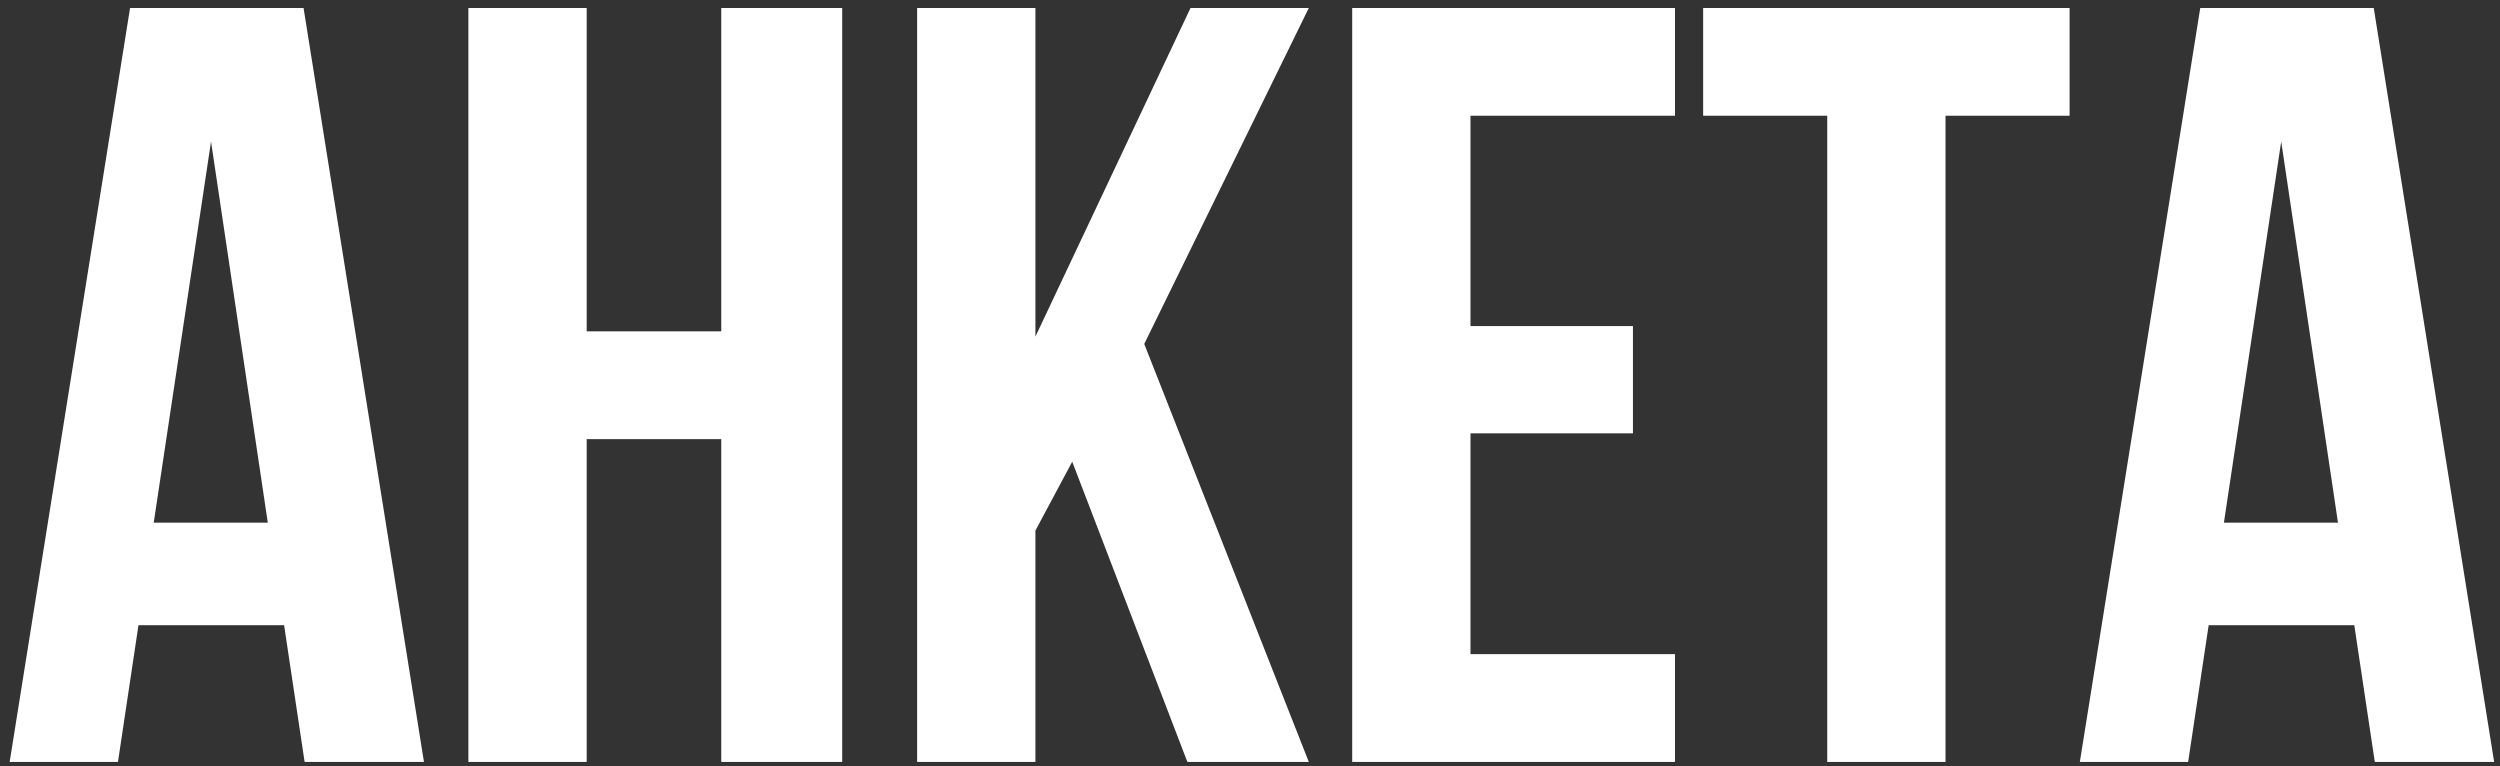<?xml version="1.0" encoding="UTF-8"?> <svg xmlns="http://www.w3.org/2000/svg" width="199" height="61" viewBox="0 0 199 61" fill="none"><rect x="0" y="0" width="199" height="61" fill="#333333" stroke="none"/><path d="M0.769 60.648L10.353 0.636H24.163L33.747 60.648H24.247L22.615 49.768H11.022L9.39 60.648H0.769ZM12.236 41.607H21.317L16.798 11.266L12.236 41.607ZM37.284 60.648V0.636H46.7V26.374H57.413V0.636H67.039V60.648H57.413V34.953H46.7V60.648H37.284ZM73.003 60.648V0.636H82.419V26.792L94.765 0.636H104.181L91.082 27.378L104.181 60.648H94.514L85.349 36.752L82.419 42.235V60.648H73.003ZM107.635 60.648V0.636H133.33V9.215H117.051V25.955H129.982V34.492H117.051V52.069H133.33V60.648H107.635ZM135.57 9.215V0.636H164.739V9.215H154.863V60.648H145.447V9.215H135.57ZM165.556 60.648L175.14 0.636H188.95L198.534 60.648H189.034L187.402 49.768H175.809L174.177 60.648H165.556ZM177.023 41.607H186.104L181.584 11.266L177.023 41.607Z" fill="white"></path></svg> 